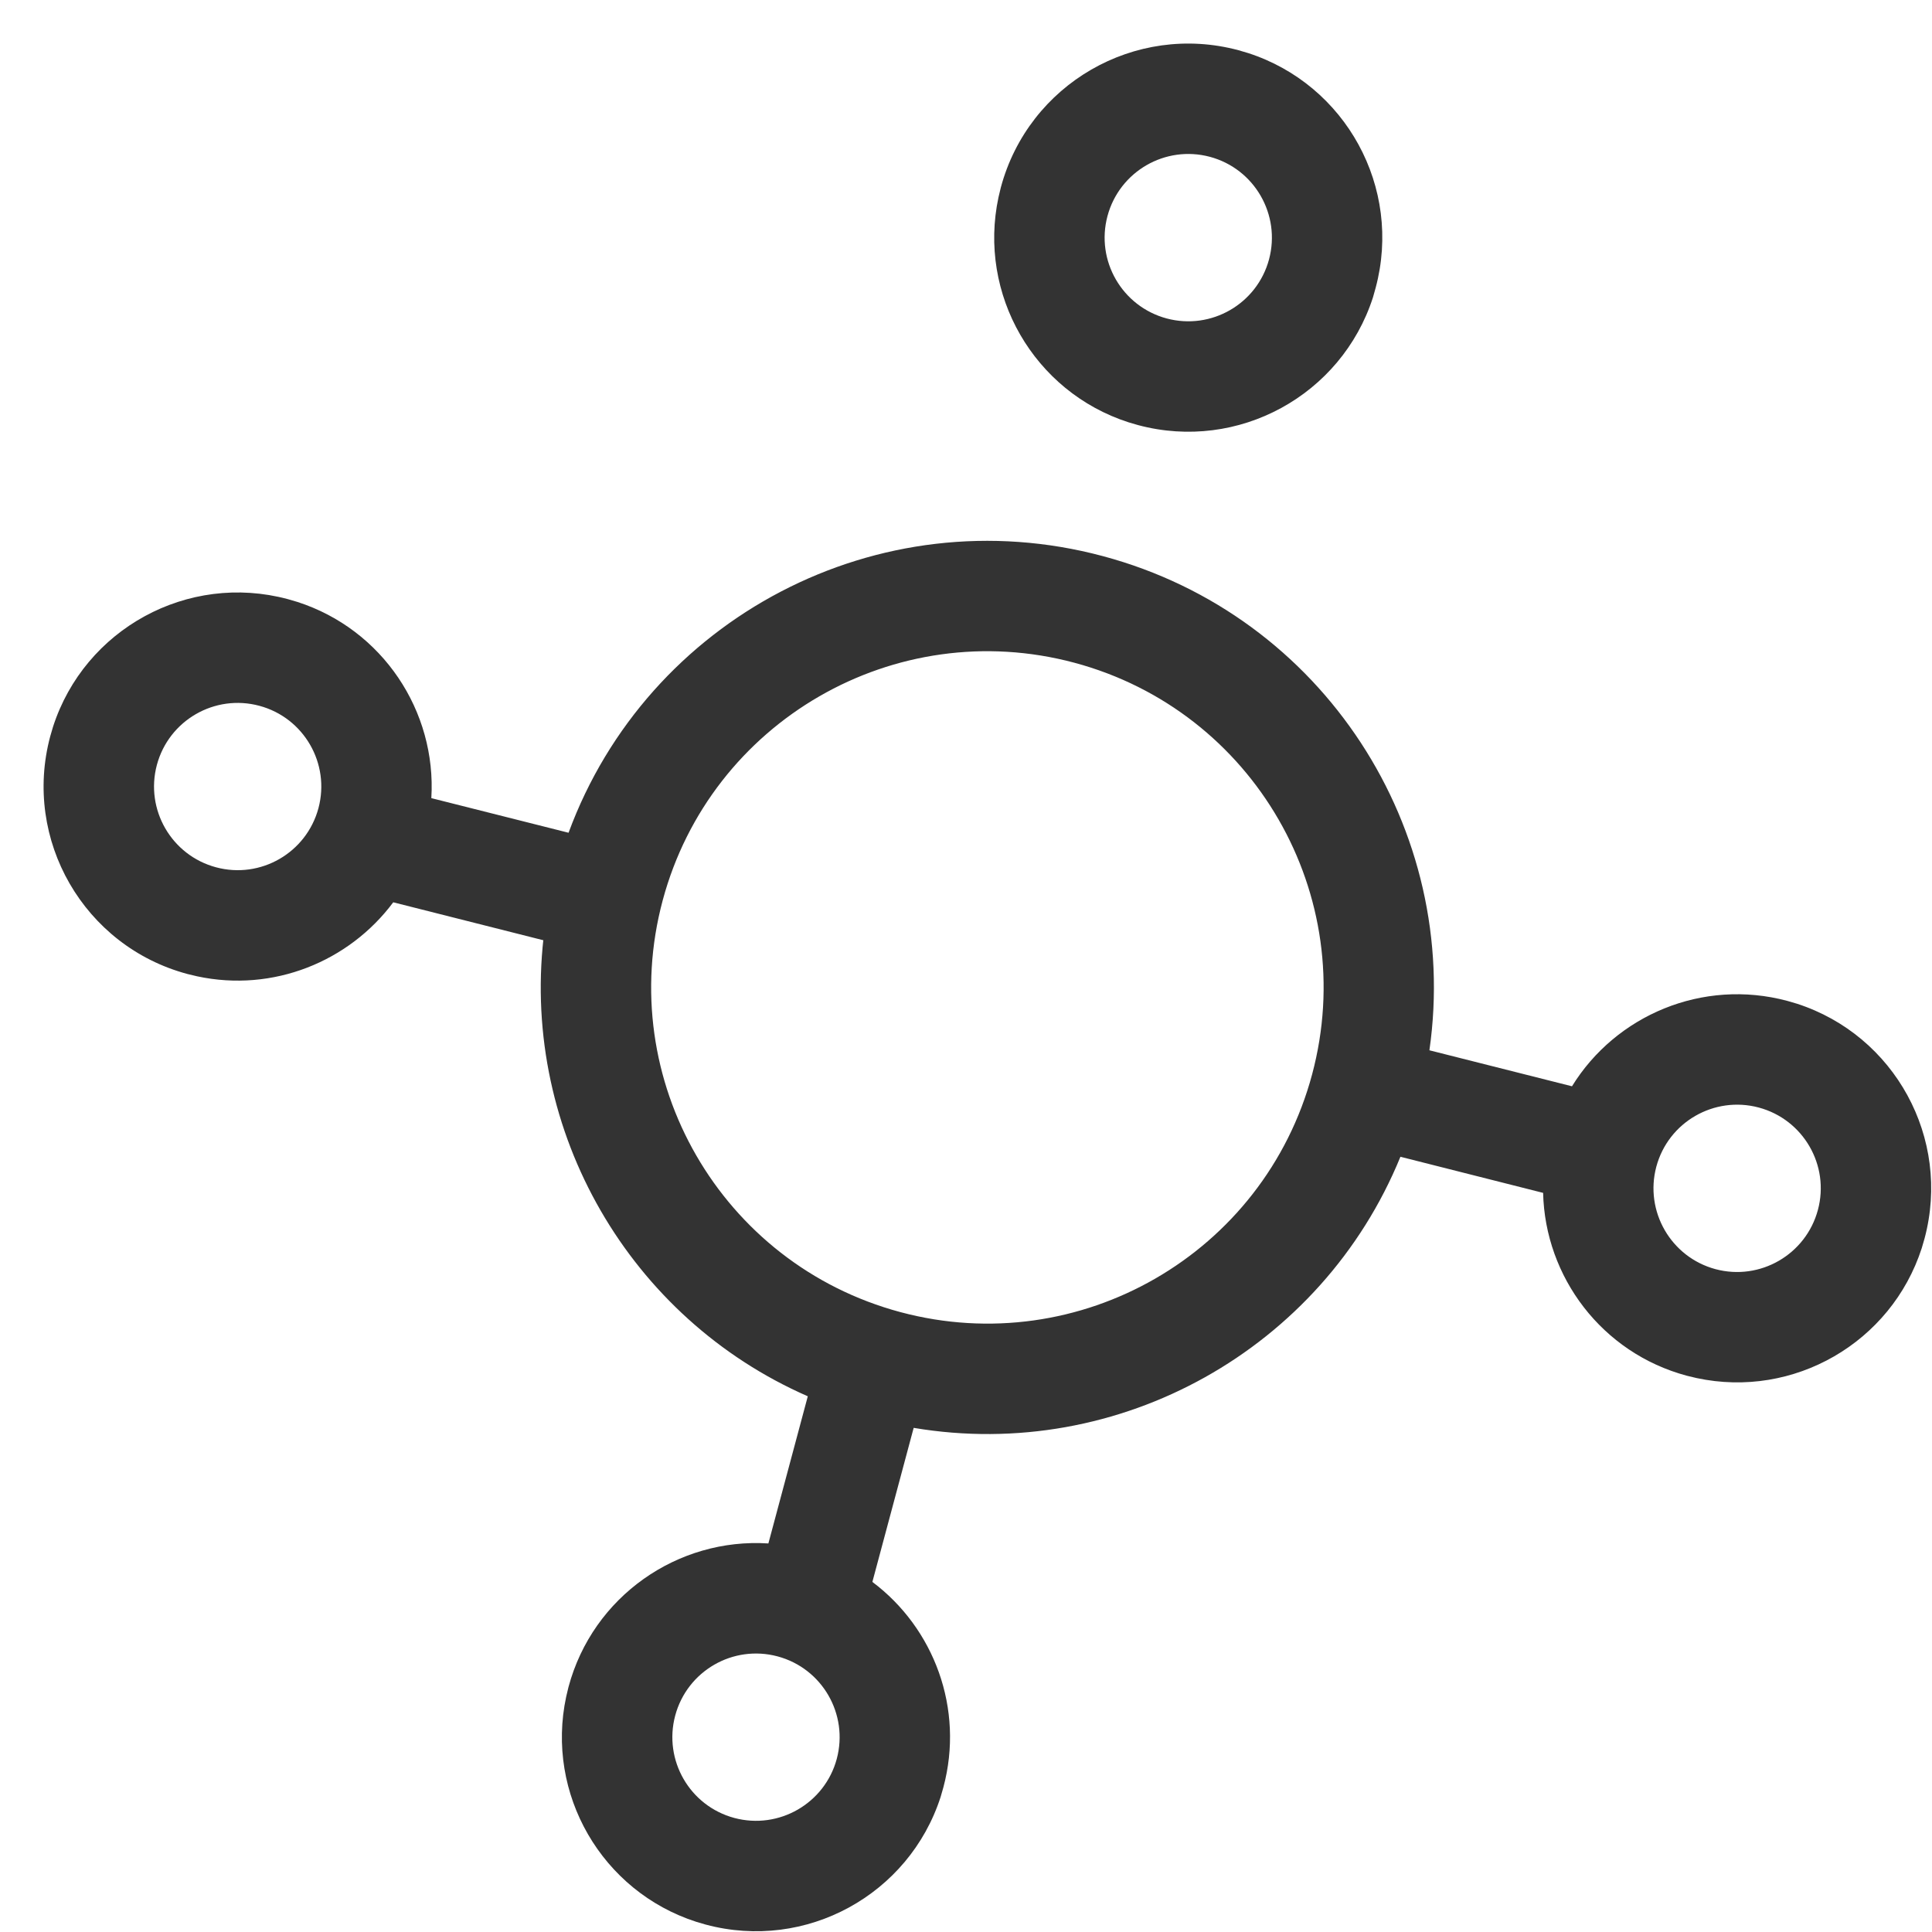 <?xml version="1.0" encoding="UTF-8"?> <svg xmlns="http://www.w3.org/2000/svg" width="35" height="35" viewBox="0 0 35 35" fill="none"><path fill-rule="evenodd" clip-rule="evenodd" d="M10.3 15.086C11.729 11.205 15.908 8.984 19.981 10.075C23.978 11.146 26.468 15.03 25.895 19.027L28.478 19.679C29.272 18.392 30.844 17.721 32.379 18.132L32.553 18.183C34.323 18.755 35.351 20.62 34.865 22.437L34.814 22.612C34.26 24.324 32.495 25.342 30.736 24.965L30.56 24.923C29.017 24.51 27.99 23.13 27.955 21.61L25.37 20.956C23.948 24.436 20.281 26.495 16.552 25.867L15.804 28.658C16.919 29.494 17.473 30.952 17.09 32.38L17.04 32.554C16.468 34.324 14.602 35.352 12.786 34.866L12.612 34.815C10.9 34.262 9.88 32.496 10.257 30.737L10.299 30.561C10.741 28.914 12.282 27.855 13.92 27.961L14.634 25.295C11.403 23.881 9.454 20.504 9.846 16.998C9.845 17.01 9.843 17.021 9.842 17.033L7.124 16.346C6.323 17.421 4.947 17.982 3.572 17.687L3.396 17.645C1.521 17.143 0.408 15.214 0.91 13.339L0.961 13.165C1.533 11.396 3.399 10.367 5.215 10.854L5.389 10.905C6.931 11.403 7.91 12.884 7.814 14.459L10.3 15.086ZM14.087 30.007C13.279 29.791 12.449 30.27 12.232 31.079C12.016 31.887 12.495 32.717 13.303 32.934C14.111 33.15 14.942 32.671 15.159 31.863C15.375 31.055 14.896 30.224 14.087 30.007ZM19.463 12.006C16.215 11.136 12.876 13.064 12.005 16.312C11.135 19.56 13.063 22.899 16.311 23.77C19.559 24.64 22.899 22.712 23.77 19.464C24.64 16.216 22.712 12.877 19.463 12.006ZM31.862 20.064C31.054 19.848 30.223 20.327 30.006 21.135C29.79 21.943 30.27 22.775 31.078 22.992C31.886 23.208 32.716 22.727 32.933 21.919C33.15 21.111 32.67 20.281 31.862 20.064ZM4.698 12.786C3.89 12.569 3.059 13.049 2.842 13.857C2.626 14.665 3.106 15.496 3.914 15.712C4.722 15.929 5.552 15.449 5.769 14.641C5.985 13.833 5.506 13.002 4.698 12.786Z" fill="#333333"></path><path fill-rule="evenodd" clip-rule="evenodd" d="M18.131 3.396C18.634 1.521 20.562 0.407 22.437 0.91L22.61 0.961C24.38 1.533 25.408 3.399 24.921 5.215L24.872 5.389C24.3 7.159 22.433 8.187 20.617 7.701L20.443 7.65C18.73 7.097 17.712 5.331 18.089 3.572L18.131 3.396ZM21.919 2.841C21.111 2.625 20.28 3.105 20.063 3.914C19.847 4.722 20.327 5.552 21.135 5.769C21.943 5.985 22.773 5.506 22.99 4.698C23.206 3.89 22.727 3.058 21.919 2.841Z" fill="#333333"></path></svg> 